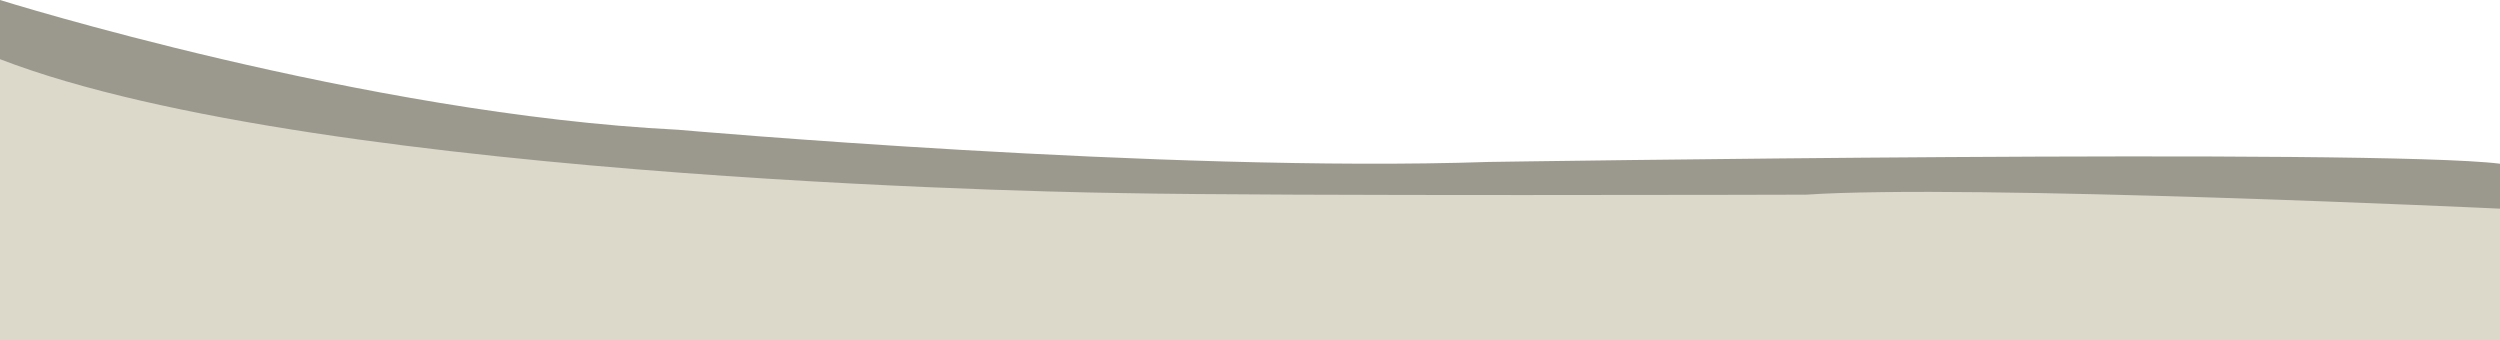 <?xml version="1.0" encoding="UTF-8"?><svg xmlns="http://www.w3.org/2000/svg" viewBox="0 0 1360 185.08"><defs><style>.cls-1{fill:#9b998d;}.cls-2{fill:#dcd9cb;}</style></defs><g id="Calque_5"><path class="cls-2" d="M0,30.84v154.24h1360s0-87.69,0-86.12-471.86-9.4-471.86-9.4l-287.04.78-332.63-22.71L0,14.4v16.44Z"/></g><g id="Calque_4"><path class="cls-1" d="M0,0s198.4,62.12,368.93,70.59c0,0,265.09,23.44,440.7,17.51,0,0,484.44-7.39,550.37.96v24.45s-289.5-13.55-377.3-7.62c0,0-286.2.85-372.31-.85,0,0-434.79-5.08-610.39-72.85V0Z"/></g></svg>